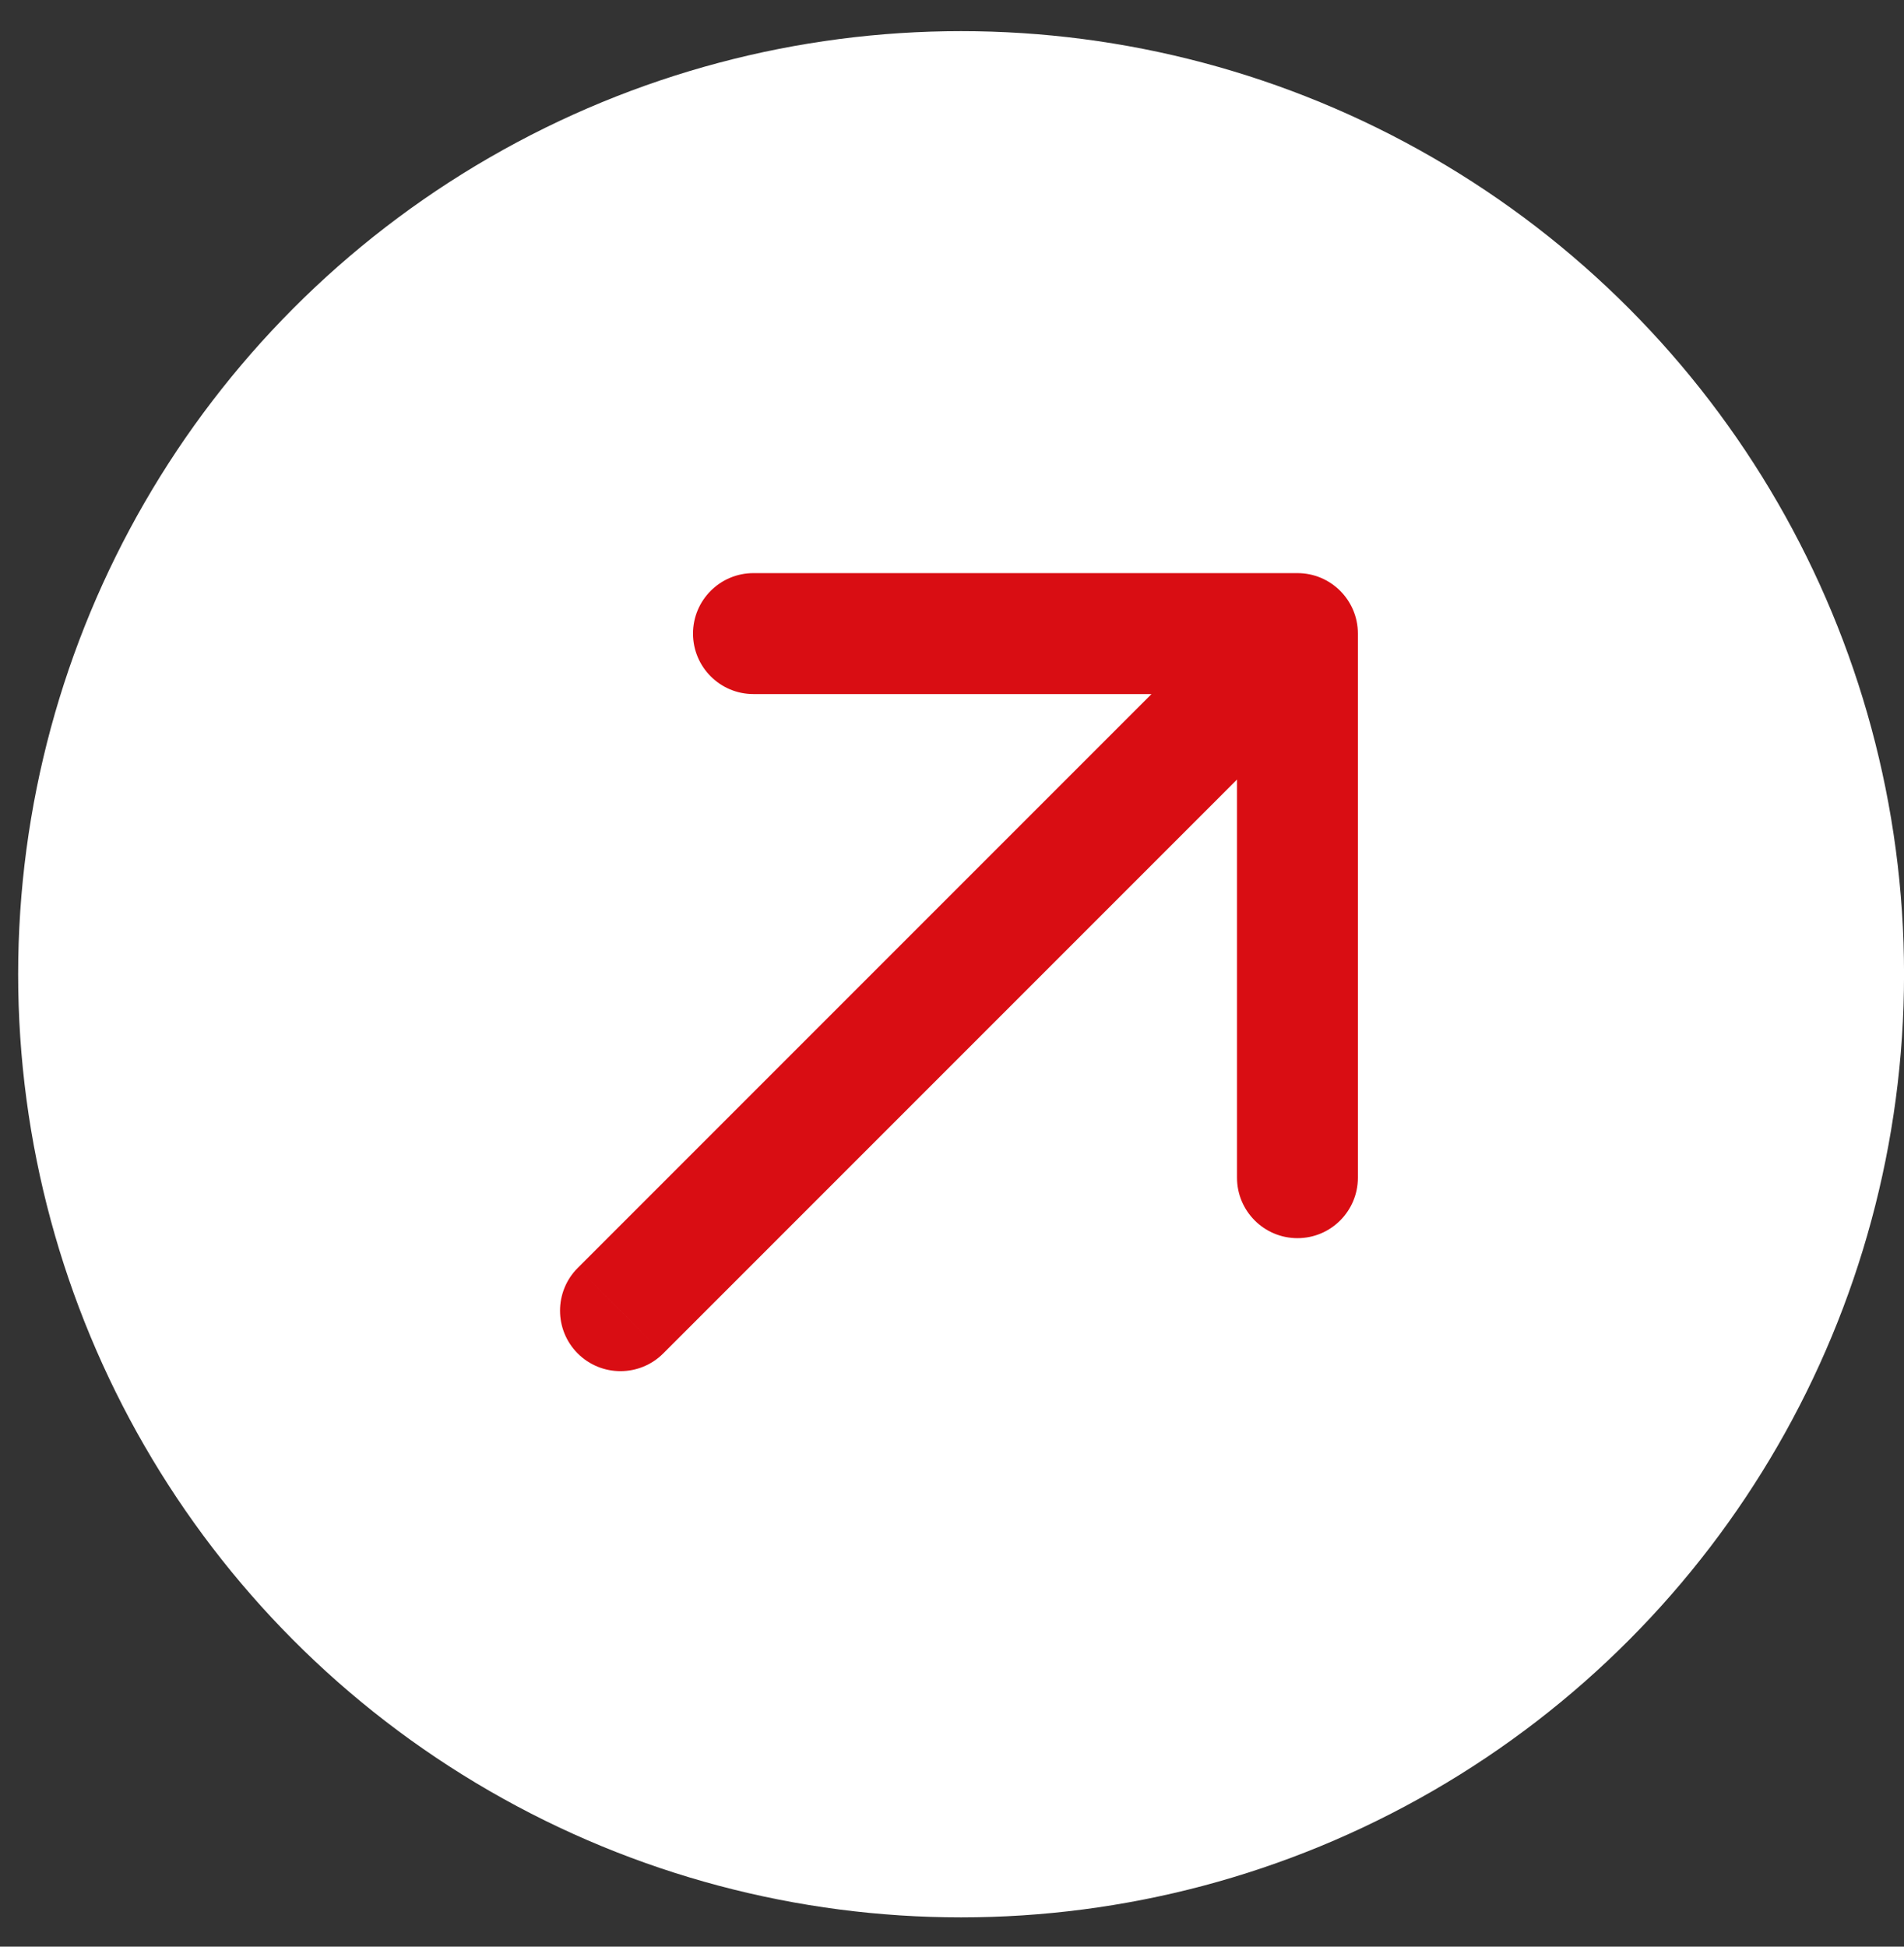 <svg width="45" height="46" viewBox="0 0 45 46" fill="none" xmlns="http://www.w3.org/2000/svg">
<rect x="0" y="0" width="45" height="46" fill="#333333" stroke="none"/>
<circle cx="22.715" cy="23.022" r="22.286" fill="white"/>
<path d="M13.654 29.962C13.097 30.52 13.097 31.424 13.654 31.982C14.212 32.54 15.117 32.54 15.675 31.982L13.654 29.962ZM32.093 14.972C32.093 14.183 31.454 13.543 30.665 13.543L17.807 13.543C17.018 13.543 16.379 14.183 16.379 14.972C16.379 15.761 17.018 16.401 17.807 16.401L29.236 16.401L29.236 27.829C29.236 28.618 29.876 29.258 30.665 29.258C31.454 29.258 32.093 28.618 32.093 27.829L32.093 14.972ZM14.665 30.972L15.675 31.982L31.675 15.982L30.665 14.972L29.654 13.962L13.654 29.962L14.665 30.972Z" fill="#D90D13"/>
</svg>
